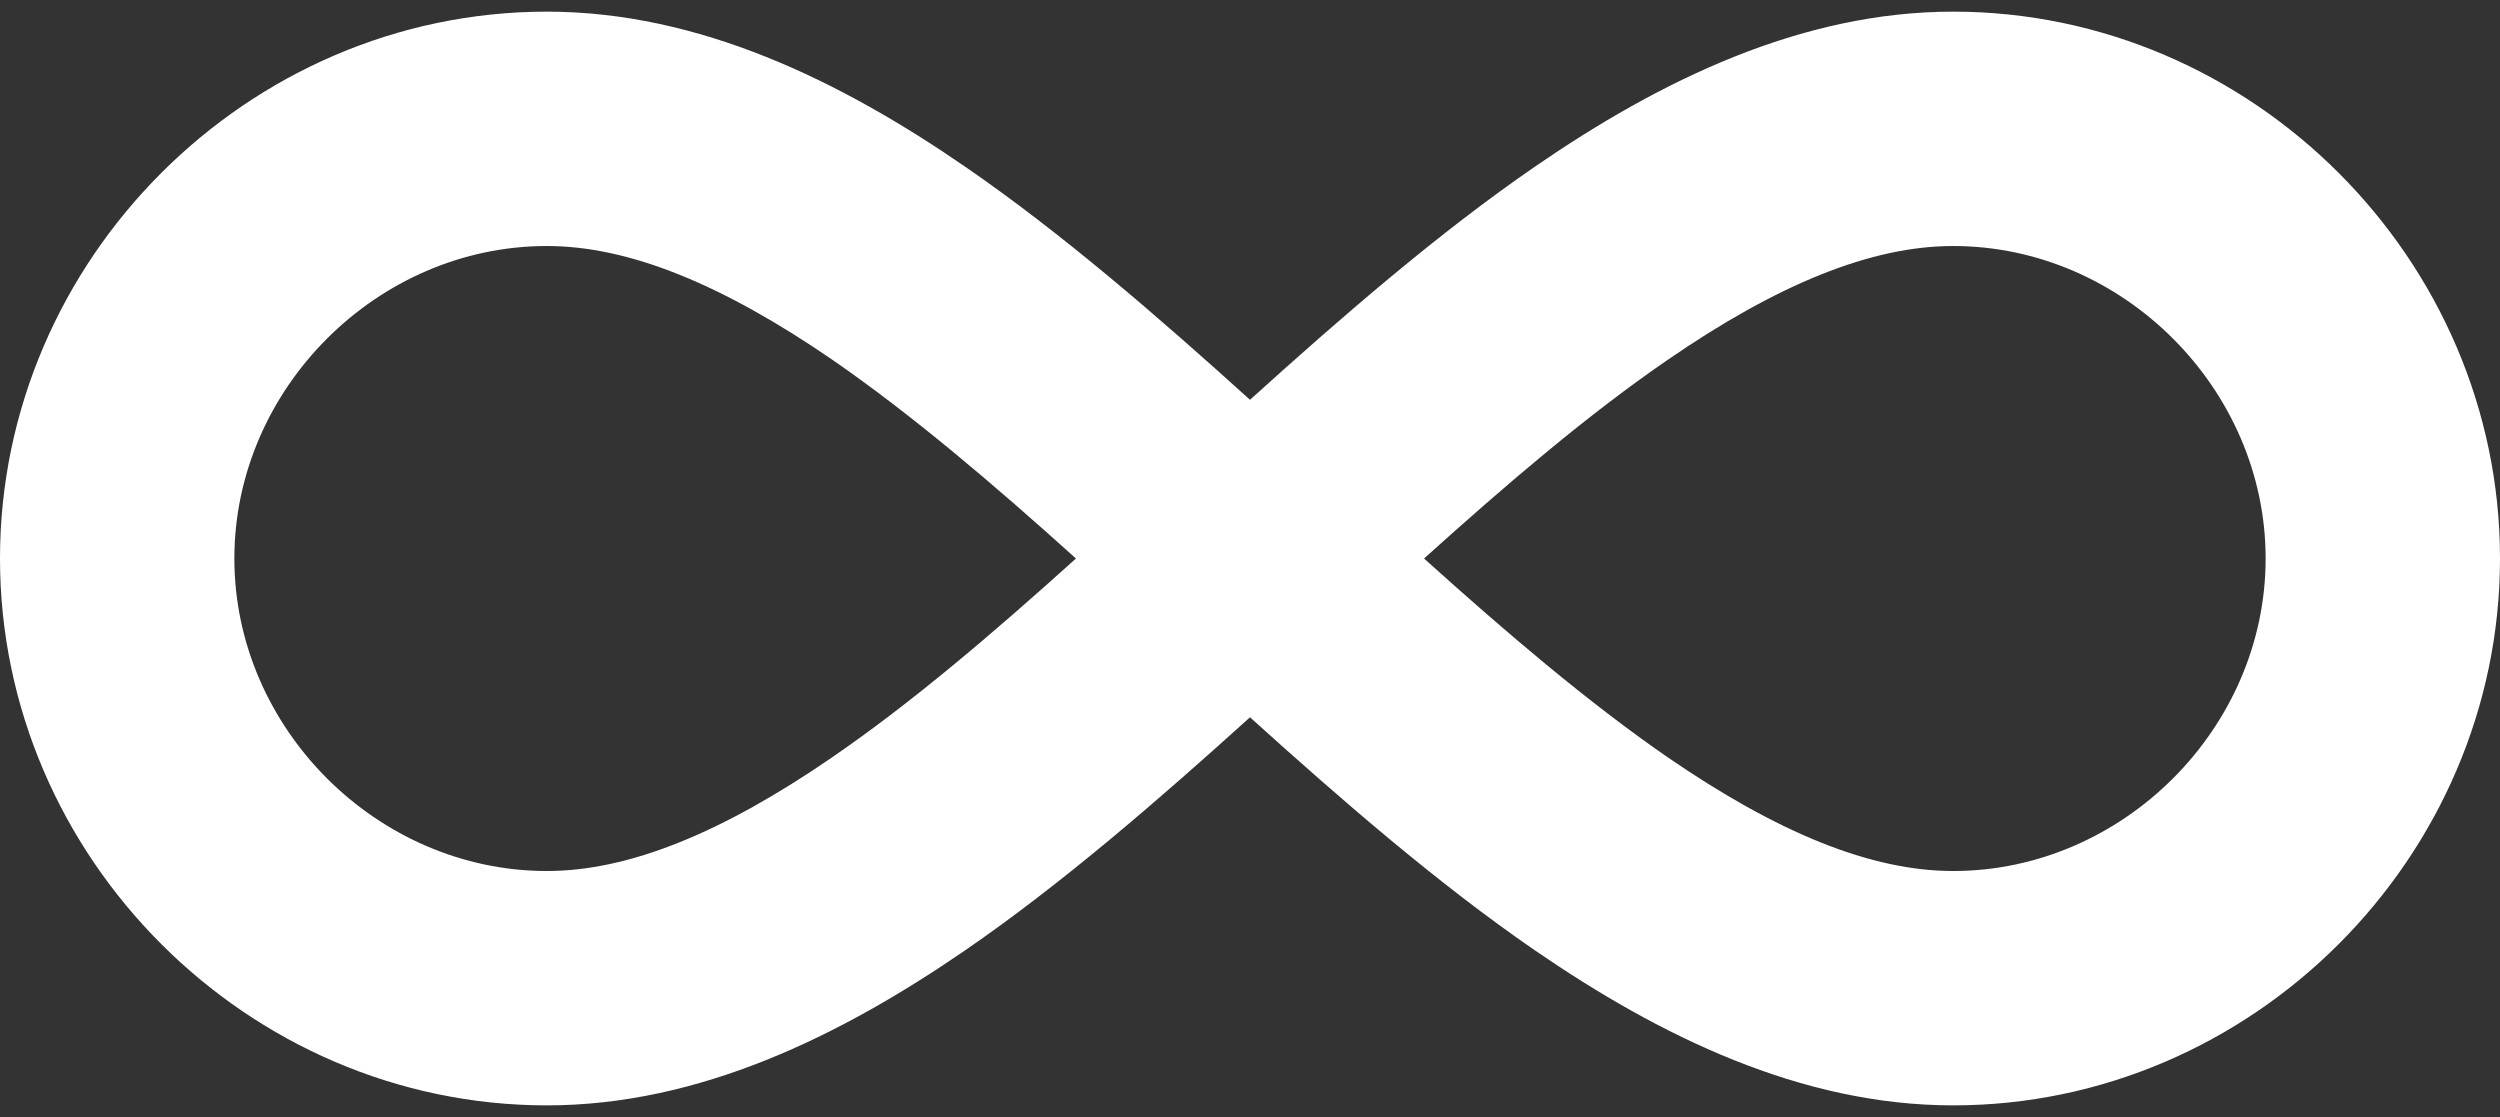 <?xml version="1.0" encoding="UTF-8"?> <svg xmlns="http://www.w3.org/2000/svg" width="47" height="21" viewBox="0 0 47 21" fill="none"><rect x="0" y="0" width="47" height="21" fill="#333333" stroke="none"/><path d="M23.5 7.516C25.233 5.95 27.037 4.384 28.861 3.13C31.202 1.52 33.855 0.219 36.719 0.219C42.341 0.219 47 4.878 47 10.5C47 16.122 42.341 20.781 36.719 20.781C33.855 20.781 31.202 19.477 28.861 17.87C27.037 16.616 25.233 15.05 23.5 13.485C21.767 15.05 19.963 16.616 18.139 17.87C15.798 19.477 13.145 20.781 10.281 20.781C4.659 20.781 0 16.122 0 10.5C0 4.878 4.659 0.219 10.281 0.219C13.145 0.219 15.798 1.52 18.139 3.13C19.963 4.384 21.767 5.95 23.5 7.516ZM26.772 10.5C28.347 11.919 29.863 13.208 31.355 14.239C33.423 15.658 35.174 16.375 36.719 16.375C39.909 16.375 42.594 13.69 42.594 10.5C42.594 7.31 39.909 4.625 36.719 4.625C35.177 4.625 33.423 5.342 31.358 6.761C29.86 7.789 28.347 9.081 26.772 10.5ZM10.281 4.625C7.091 4.625 4.406 7.31 4.406 10.5C4.406 13.69 7.091 16.375 10.281 16.375C11.823 16.375 13.577 15.658 15.642 14.239C17.14 13.211 18.653 11.919 20.228 10.5C18.653 9.081 17.137 7.792 15.645 6.761C13.574 5.342 11.823 4.625 10.281 4.625Z" fill="white"></path></svg> 